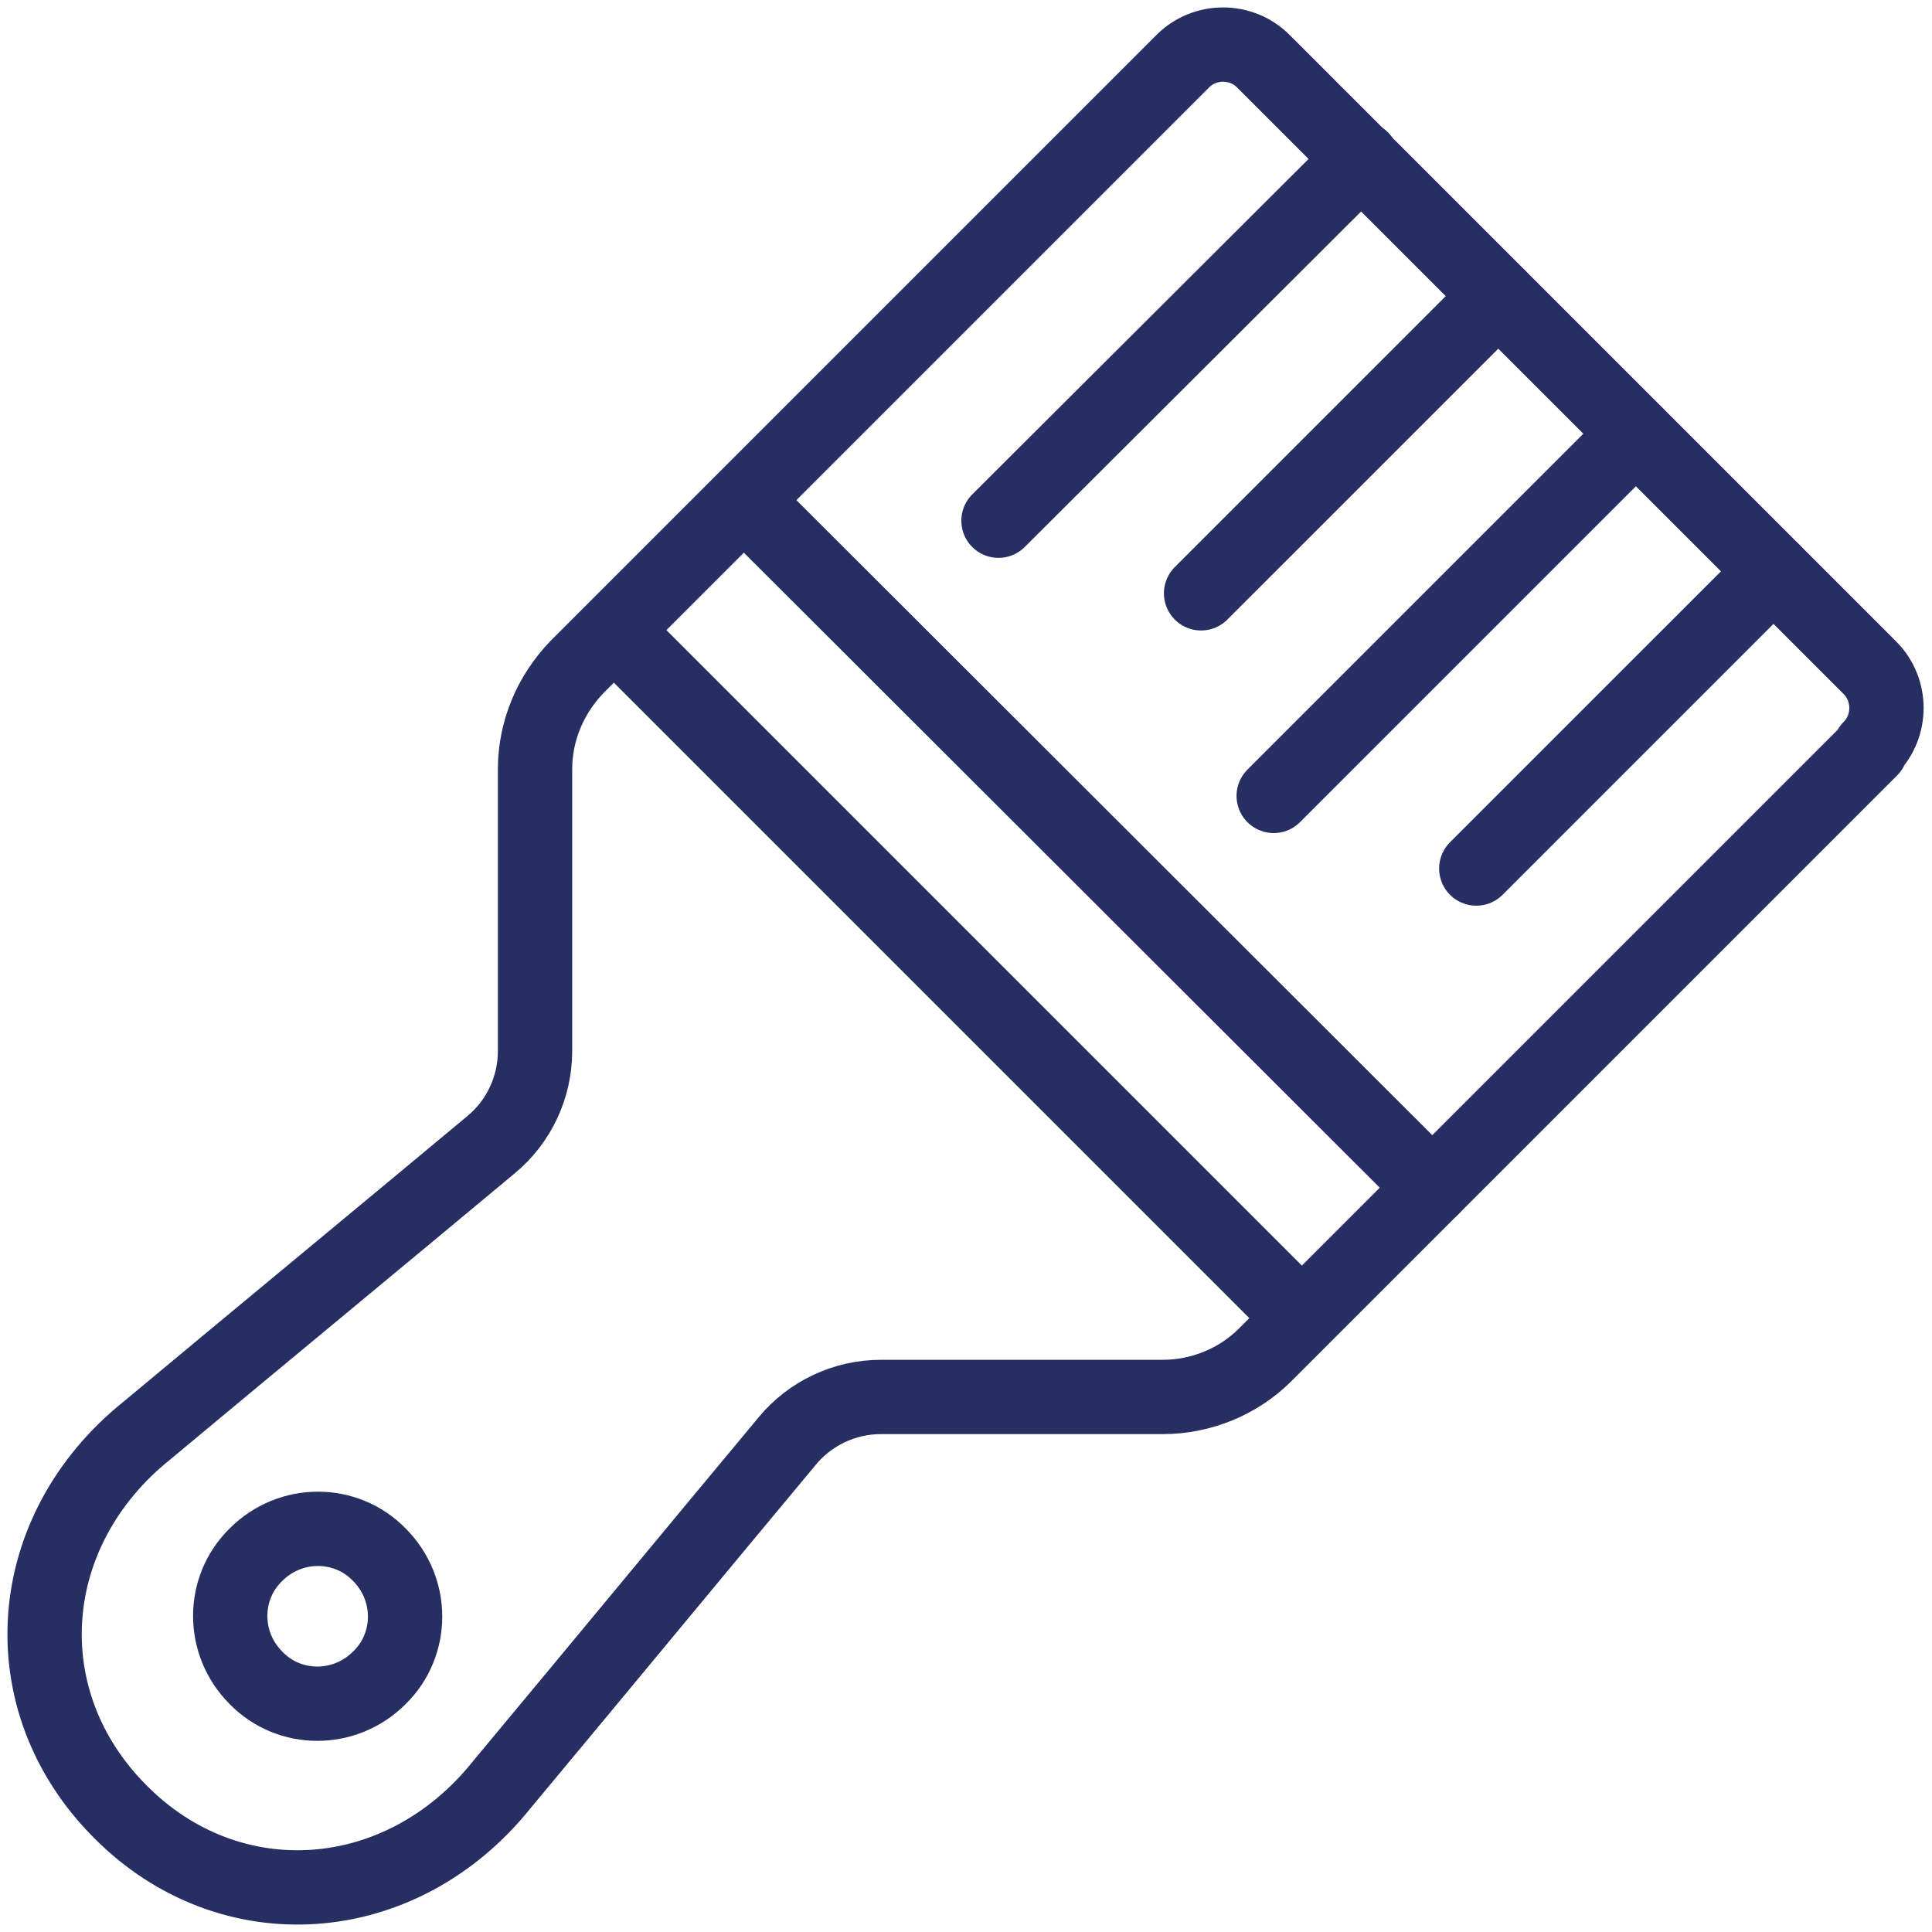 <svg xmlns="http://www.w3.org/2000/svg" width="130" height="130" viewBox="0 0 130 130" fill="none"><path d="M125.891 50.404L85.126 91.169C83.325 92.969 80.818 93.998 78.246 93.998H59.278C56.834 93.998 54.52 95.091 52.977 96.956C46.547 104.672 40.181 112.387 33.751 120.103C27 128.526 15.491 129.362 8.096 121.904C0.638 114.445 1.474 103 9.897 96.249C17.613 89.819 25.328 83.453 33.044 77.023C34.909 75.48 36.002 73.165 36.002 70.722V51.754C36.002 49.182 37.031 46.739 38.831 44.874L79.596 4.109C81.075 2.63 83.518 2.63 84.997 4.109L125.827 44.938C127.305 46.417 127.305 48.861 125.827 50.34L125.891 50.404Z" stroke="#262E62" stroke-width="5" stroke-linecap="round" stroke-linejoin="round"></path><path d="M41.339 42.432L87.569 88.662" stroke="#262E62" stroke-width="5" stroke-linecap="round" stroke-linejoin="round"></path><path d="M50.084 33.687L96.378 79.917" stroke="#262E62" stroke-width="5" stroke-linecap="round" stroke-linejoin="round"></path><path d="M25.521 112.902C23.206 115.217 19.477 115.217 17.227 112.902C14.912 110.587 14.912 106.858 17.227 104.608C19.541 102.293 23.271 102.293 25.521 104.608C27.836 106.922 27.836 110.652 25.521 112.902Z" stroke="#262E62" stroke-width="5" stroke-linecap="round" stroke-linejoin="round"></path><path d="M91.62 10.668L67.186 35.037" stroke="#262E62" stroke-width="5" stroke-linecap="round" stroke-linejoin="round"></path><path d="M100.815 19.927L80.818 39.923" stroke="#262E62" stroke-width="5" stroke-linecap="round" stroke-linejoin="round"></path><path d="M110.073 29.186L85.704 53.555" stroke="#262E62" stroke-width="5" stroke-linecap="round" stroke-linejoin="round"></path><path d="M119.333 38.445L99.336 58.442" stroke="#262E62" stroke-width="5" stroke-linecap="round" stroke-linejoin="round"></path></svg>